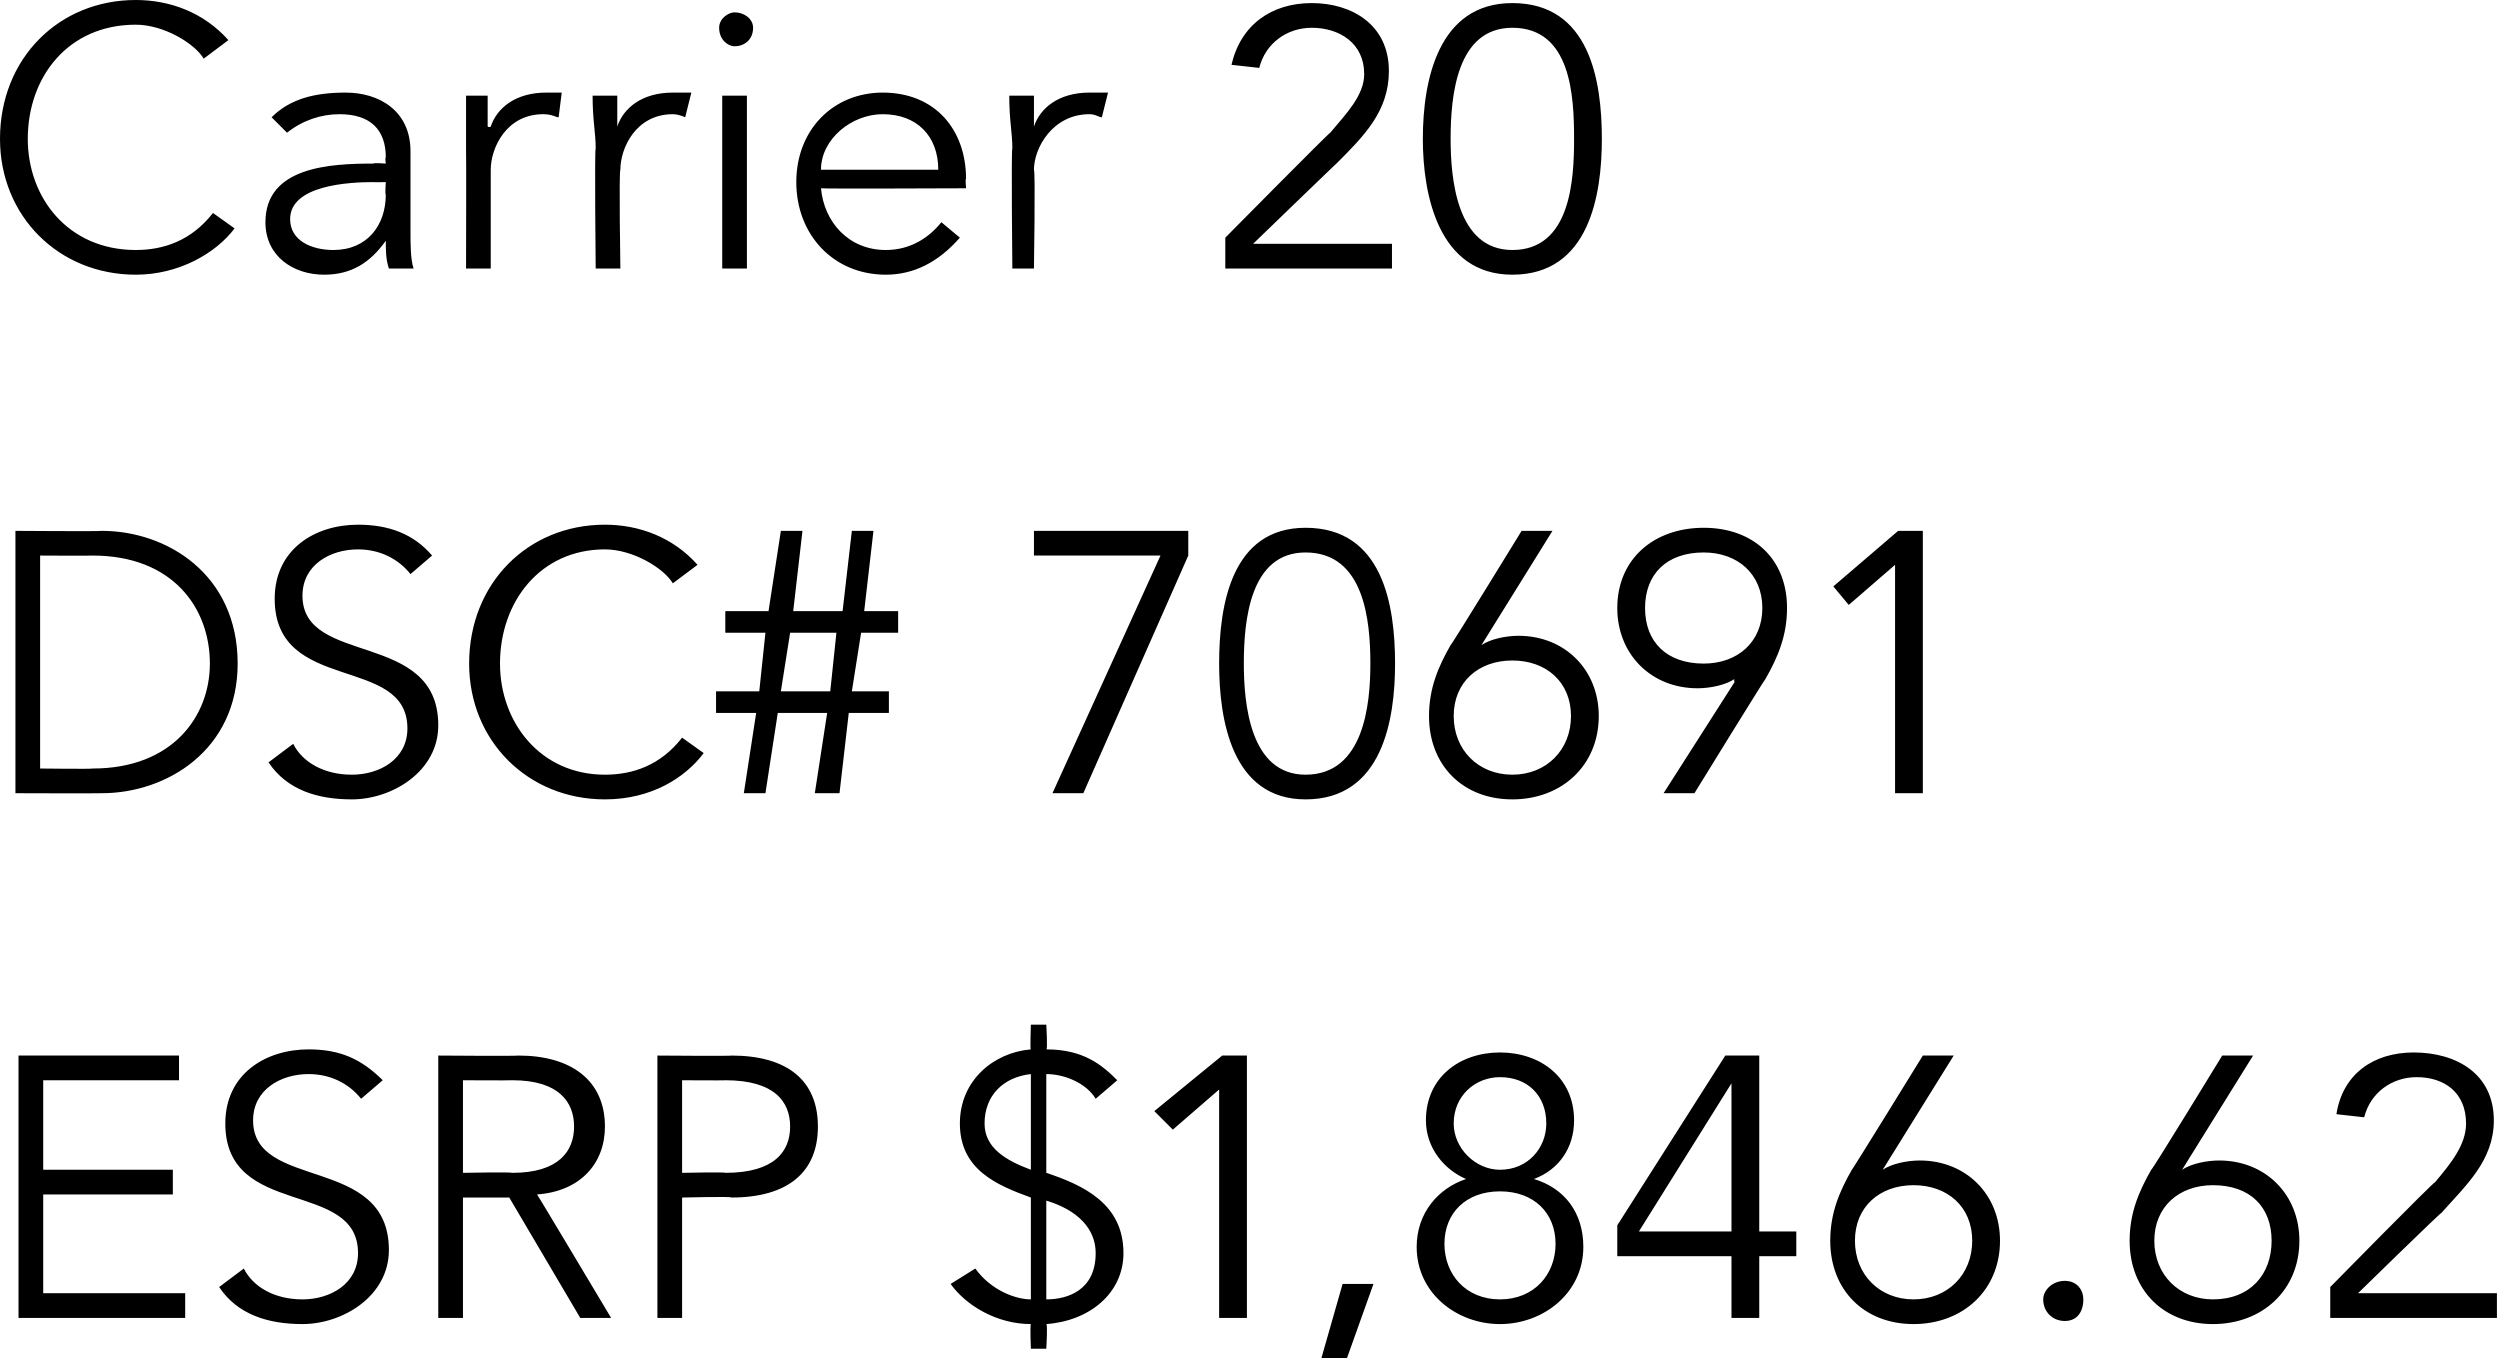 <?xml version="1.0" standalone="no"?><!DOCTYPE svg PUBLIC "-//W3C//DTD SVG 1.1//EN" "http://www.w3.org/Graphics/SVG/1.1/DTD/svg11.dtd"><svg xmlns="http://www.w3.org/2000/svg" version="1.1" style="left: 0.67% !important; width: 94.4% !important;top: 0.97% !important; height101.12% !important;" width="81px" height="44px" viewBox="0 0 81 44">  <desc>Carrier 20 DSC# 70691 ESRP $1,846.62</desc>  <defs/>  <g id="Polygon19011">    <path d="M 1.4 41.9 L 6 41.9 L 6 42.7 L 0.6 42.7 L 0.6 34.2 L 5.8 34.2 L 5.8 35 L 1.4 35 L 1.4 37.9 L 5.6 37.9 L 5.6 38.7 L 1.4 38.7 L 1.4 41.9 Z M 11.7 35.6 C 11.3 35.1 10.7 34.8 10 34.8 C 9.1 34.8 8.2 35.3 8.2 36.3 C 8.2 38.6 12.6 37.4 12.6 40.5 C 12.6 42 11.1 42.9 9.8 42.9 C 8.7 42.9 7.7 42.6 7.1 41.7 C 7.1 41.7 7.9 41.1 7.9 41.1 C 8.2 41.7 8.9 42.1 9.8 42.1 C 10.7 42.1 11.6 41.6 11.6 40.6 C 11.6 38.2 7.3 39.5 7.3 36.4 C 7.3 34.8 8.6 34 10 34 C 11 34 11.7 34.3 12.4 35 C 12.4 35 11.7 35.6 11.7 35.6 Z M 15 42.7 L 14.2 42.7 L 14.2 34.2 C 14.2 34.2 16.77 34.22 16.8 34.2 C 18.5 34.2 19.6 35 19.6 36.5 C 19.6 37.7 18.8 38.6 17.4 38.7 C 17.4 38.68 19.8 42.7 19.8 42.7 L 18.8 42.7 L 16.5 38.8 L 15 38.8 L 15 42.7 Z M 15 38 C 15 38 16.56 37.97 16.6 38 C 18.1 38 18.6 37.3 18.6 36.5 C 18.6 35.7 18.1 35 16.6 35 C 16.56 35.01 15 35 15 35 L 15 38 Z M 21.3 34.2 C 21.3 34.2 23.73 34.22 23.7 34.2 C 25.5 34.2 26.5 35 26.5 36.5 C 26.5 38 25.5 38.8 23.7 38.8 C 23.73 38.76 22.1 38.8 22.1 38.8 L 22.1 42.7 L 21.3 42.7 L 21.3 34.2 Z M 22.1 38 C 22.1 38 23.51 37.97 23.5 38 C 25.1 38 25.6 37.3 25.6 36.5 C 25.6 35.7 25.1 35 23.5 35 C 23.51 35.01 22.1 35 22.1 35 L 22.1 38 Z M 33.4 34.8 C 32.5 34.9 31.9 35.5 31.9 36.4 C 31.9 37.2 32.6 37.6 33.4 37.9 C 33.4 37.9 33.4 34.8 33.4 34.8 Z M 33.9 42.1 C 34.6 42.1 35.5 41.8 35.5 40.6 C 35.5 39.8 34.9 39.2 33.9 38.9 C 33.9 38.9 33.9 42.1 33.9 42.1 Z M 33.4 38.8 C 32.3 38.4 31.1 37.9 31.1 36.4 C 31.1 35 32.2 34.1 33.4 34 C 33.37 34.05 33.4 33.2 33.4 33.2 L 33.9 33.2 C 33.9 33.2 33.95 34.02 33.9 34 C 35.1 34 35.7 34.5 36.2 35 C 36.2 35 35.5 35.6 35.5 35.6 C 35.2 35.1 34.5 34.8 33.9 34.8 C 33.9 34.8 33.9 38 33.9 38 C 35.1 38.4 36.4 39 36.4 40.6 C 36.4 41.9 35.3 42.8 33.9 42.9 C 33.95 42.9 33.9 43.7 33.9 43.7 L 33.4 43.7 C 33.4 43.7 33.37 42.93 33.4 42.9 C 32.3 42.9 31.3 42.3 30.8 41.6 C 30.8 41.6 31.6 41.1 31.6 41.1 C 32.1 41.8 32.9 42.1 33.4 42.1 C 33.4 42.1 33.4 38.8 33.4 38.8 Z M 40.4 42.7 L 39.5 42.7 L 39.5 35.3 L 38 36.6 L 37.4 36 L 39.6 34.2 L 40.4 34.2 L 40.4 42.7 Z M 43.5 44.4 L 42.7 44.4 L 43.5 41.6 L 44.5 41.6 L 43.5 44.4 Z M 47.5 38.2 C 46.8 37.9 46.2 37.2 46.2 36.3 C 46.2 34.9 47.3 34.1 48.6 34.1 C 49.9 34.1 51 34.9 51 36.3 C 51 37.2 50.5 37.9 49.7 38.2 C 49.7 38.2 49.7 38.2 49.7 38.2 C 50.7 38.5 51.3 39.3 51.3 40.4 C 51.3 41.9 50 42.9 48.6 42.9 C 47.2 42.9 45.9 41.9 45.9 40.4 C 45.9 39.3 46.6 38.5 47.5 38.2 C 47.5 38.2 47.5 38.2 47.5 38.2 Z M 48.6 34.9 C 47.8 34.9 47.1 35.5 47.1 36.4 C 47.1 37.2 47.8 37.9 48.6 37.9 C 49.5 37.9 50.1 37.2 50.1 36.4 C 50.1 35.5 49.5 34.9 48.6 34.9 Z M 48.6 38.6 C 47.5 38.6 46.8 39.3 46.8 40.3 C 46.8 41.3 47.5 42.1 48.6 42.1 C 49.7 42.1 50.4 41.3 50.4 40.3 C 50.4 39.3 49.7 38.6 48.6 38.6 Z M 57 39.9 L 58.2 39.9 L 58.2 40.7 L 57 40.7 L 57 42.7 L 56.1 42.7 L 56.1 40.7 L 52.4 40.7 L 52.4 39.7 L 55.9 34.2 L 57 34.2 L 57 39.9 Z M 56.1 35.1 L 56.1 35.1 L 53.1 39.9 L 56.1 39.9 L 56.1 35.1 Z M 61 37.9 C 61 37.9 61.01 37.89 61 37.9 C 61.3 37.7 61.8 37.6 62.2 37.6 C 63.7 37.6 64.8 38.7 64.8 40.2 C 64.8 41.8 63.6 42.9 62 42.9 C 60.4 42.9 59.3 41.8 59.3 40.2 C 59.3 39.3 59.6 38.6 60 37.9 C 59.99 37.95 62.3 34.2 62.3 34.2 L 63.3 34.2 L 61 37.9 Z M 62 42.1 C 63.1 42.1 63.9 41.3 63.9 40.2 C 63.9 39.1 63.1 38.4 62 38.4 C 60.9 38.4 60.1 39.1 60.1 40.2 C 60.1 41.3 60.9 42.1 62 42.1 Z M 66.9 42.8 C 66.5 42.8 66.2 42.5 66.2 42.1 C 66.2 41.8 66.5 41.5 66.9 41.5 C 67.3 41.5 67.5 41.8 67.5 42.1 C 67.5 42.5 67.3 42.8 66.9 42.8 Z M 70.7 37.9 C 70.7 37.9 70.73 37.89 70.7 37.9 C 71 37.7 71.5 37.6 71.9 37.6 C 73.4 37.6 74.5 38.7 74.5 40.2 C 74.5 41.8 73.3 42.9 71.7 42.9 C 70.1 42.9 69 41.8 69 40.2 C 69 39.3 69.3 38.6 69.7 37.9 C 69.71 37.95 72 34.2 72 34.2 L 73 34.2 L 70.7 37.9 Z M 71.7 42.1 C 72.9 42.1 73.6 41.3 73.6 40.2 C 73.6 39.1 72.9 38.4 71.7 38.4 C 70.6 38.4 69.8 39.1 69.8 40.2 C 69.8 41.3 70.6 42.1 71.7 42.1 Z M 80.9 42.7 L 75.5 42.7 L 75.5 41.7 C 75.5 41.7 78.87 38.27 78.9 38.3 C 79.4 37.7 79.9 37.1 79.9 36.4 C 79.9 35.4 79.2 34.9 78.3 34.9 C 77.5 34.9 76.8 35.4 76.6 36.2 C 76.6 36.2 75.7 36.1 75.7 36.1 C 75.9 34.8 76.9 34.1 78.2 34.1 C 79.6 34.1 80.8 34.8 80.8 36.3 C 80.8 37.6 79.9 38.4 79.1 39.3 C 79.09 39.27 76.4 41.9 76.4 41.9 L 80.9 41.9 L 80.9 42.7 Z " stroke="none" fill="#000"/>  </g>  <g id="Polygon19010">    <path d="M 0.5 17.2 C 0.5 17.2 3.28 17.22 3.3 17.2 C 5.4 17.2 7.7 18.6 7.7 21.5 C 7.7 24.3 5.4 25.7 3.3 25.7 C 3.28 25.71 0.5 25.7 0.5 25.7 L 0.5 17.2 Z M 1.3 24.9 C 1.3 24.9 3 24.92 3 24.9 C 5.6 24.9 6.8 23.2 6.8 21.5 C 6.8 19.7 5.6 18 3 18 C 3 18.01 1.3 18 1.3 18 L 1.3 24.9 Z M 13.3 18.6 C 12.9 18.1 12.3 17.8 11.6 17.8 C 10.7 17.8 9.8 18.3 9.8 19.3 C 9.8 21.6 14.2 20.4 14.2 23.5 C 14.2 25 12.7 25.9 11.4 25.9 C 10.3 25.9 9.3 25.6 8.7 24.7 C 8.7 24.7 9.5 24.1 9.5 24.1 C 9.8 24.7 10.5 25.1 11.4 25.1 C 12.3 25.1 13.2 24.6 13.2 23.6 C 13.2 21.2 8.9 22.5 8.9 19.4 C 8.9 17.8 10.2 17 11.6 17 C 12.6 17 13.4 17.3 14 18 C 14 18 13.3 18.6 13.3 18.6 Z M 22.8 24.4 C 22.2 25.2 21.1 25.9 19.6 25.9 C 17.1 25.9 15.2 24 15.2 21.5 C 15.2 18.9 17.1 17 19.6 17 C 20.7 17 21.8 17.4 22.6 18.3 C 22.6 18.3 21.8 18.9 21.8 18.9 C 21.5 18.4 20.5 17.8 19.6 17.8 C 17.5 17.8 16.2 19.5 16.2 21.5 C 16.2 23.4 17.5 25.1 19.6 25.1 C 20.5 25.1 21.4 24.8 22.1 23.9 C 22.1 23.9 22.8 24.4 22.8 24.4 Z M 24.5 23.1 L 23.2 23.1 L 23.2 22.4 L 24.6 22.4 L 24.8 20.5 L 23.5 20.5 L 23.5 19.8 L 24.9 19.8 L 25.3 17.2 L 26 17.2 L 25.7 19.8 L 27.3 19.8 L 27.6 17.2 L 28.3 17.2 L 28 19.8 L 29.1 19.8 L 29.1 20.5 L 27.9 20.5 L 27.6 22.4 L 28.8 22.4 L 28.8 23.1 L 27.5 23.1 L 27.2 25.7 L 26.4 25.7 L 26.8 23.1 L 25.2 23.1 L 24.8 25.7 L 24.1 25.7 L 24.5 23.1 Z M 25.3 22.4 L 26.9 22.4 L 27.1 20.5 L 25.6 20.5 L 25.3 22.4 Z M 38.5 18 L 35.1 25.7 L 34.1 25.7 L 37.6 18 L 33.5 18 L 33.5 17.2 L 38.5 17.2 L 38.5 18 Z M 45.2 21.5 C 45.2 23.3 44.8 25.9 42.3 25.9 C 39.9 25.9 39.5 23.3 39.5 21.5 C 39.5 19.6 39.9 17.1 42.3 17.1 C 44.8 17.1 45.2 19.6 45.2 21.5 Z M 40.3 21.5 C 40.3 22.8 40.5 25.1 42.3 25.1 C 44.2 25.1 44.4 22.8 44.4 21.5 C 44.4 20.1 44.2 17.9 42.3 17.9 C 40.5 17.9 40.3 20.1 40.3 21.5 Z M 48 20.9 C 48 20.9 48.02 20.89 48 20.9 C 48.3 20.7 48.8 20.6 49.2 20.6 C 50.7 20.6 51.8 21.7 51.8 23.2 C 51.8 24.8 50.6 25.9 49 25.9 C 47.4 25.9 46.3 24.8 46.3 23.2 C 46.3 22.3 46.6 21.6 47 20.9 C 47 20.95 49.3 17.2 49.3 17.2 L 50.3 17.2 L 48 20.9 Z M 49 25.1 C 50.1 25.1 50.9 24.3 50.9 23.2 C 50.9 22.1 50.1 21.4 49 21.4 C 47.9 21.4 47.1 22.1 47.1 23.2 C 47.1 24.3 47.9 25.1 49 25.1 Z M 56.2 22.1 C 56.2 22.1 56.17 22.04 56.2 22 C 55.9 22.2 55.4 22.3 55 22.3 C 53.5 22.3 52.4 21.2 52.4 19.7 C 52.4 18.1 53.6 17.1 55.2 17.1 C 56.8 17.1 57.9 18.1 57.9 19.7 C 57.9 20.6 57.6 21.3 57.2 22 C 57.19 21.98 54.9 25.7 54.9 25.7 L 53.9 25.7 L 56.2 22.1 Z M 55.2 17.9 C 54 17.9 53.3 18.6 53.3 19.7 C 53.3 20.8 54 21.5 55.2 21.5 C 56.3 21.5 57.1 20.8 57.1 19.7 C 57.1 18.6 56.3 17.9 55.2 17.9 Z M 62.3 25.7 L 61.4 25.7 L 61.4 18.3 L 59.9 19.6 L 59.4 19 L 61.5 17.2 L 62.3 17.2 L 62.3 25.7 Z " stroke="none" fill="#000"/>  </g>  <g id="Polygon19009">    <path d="M 7.6 7.4 C 7 8.2 5.8 8.9 4.4 8.9 C 1.9 8.9 0 7 0 4.5 C 0 1.9 1.9 0 4.4 0 C 5.5 0 6.6 0.4 7.4 1.3 C 7.4 1.3 6.6 1.9 6.6 1.9 C 6.3 1.4 5.3 0.8 4.4 0.8 C 2.2 0.8 0.9 2.5 0.9 4.5 C 0.9 6.4 2.2 8.1 4.4 8.1 C 5.3 8.1 6.2 7.8 6.9 6.9 C 6.9 6.9 7.6 7.4 7.6 7.4 Z M 12.5 5.3 C 12.5 5.3 12.47 5.12 12.5 5.1 C 12.5 4.2 12 3.7 11 3.7 C 10.4 3.7 9.8 3.9 9.3 4.3 C 9.3 4.3 8.8 3.8 8.8 3.8 C 9.4 3.2 10.2 3 11.2 3 C 12.3 3 13.3 3.6 13.3 4.9 C 13.3 4.9 13.3 7.5 13.3 7.5 C 13.3 7.9 13.3 8.4 13.4 8.7 C 13.4 8.7 12.6 8.7 12.6 8.7 C 12.5 8.4 12.5 8.1 12.5 7.8 C 12.5 7.8 12.5 7.8 12.5 7.8 C 12 8.5 11.4 8.9 10.5 8.9 C 9.5 8.9 8.6 8.3 8.6 7.2 C 8.6 5.4 10.7 5.3 12.1 5.3 C 12.08 5.27 12.5 5.3 12.5 5.3 Z M 12.1 5.9 C 11.3 5.9 9.4 6 9.4 7.1 C 9.4 7.8 10.1 8.1 10.8 8.1 C 11.9 8.1 12.5 7.3 12.5 6.3 C 12.47 6.32 12.5 5.9 12.5 5.9 C 12.5 5.9 12.07 5.91 12.1 5.9 Z M 15.1 4.8 C 15.1 4.3 15.1 3.9 15.1 3.1 C 15.06 3.1 15.8 3.1 15.8 3.1 L 15.8 4.1 C 15.8 4.1 15.86 4.14 15.9 4.1 C 16.1 3.5 16.7 3 17.7 3 C 17.9 3 18.1 3 18.2 3 C 18.2 3 18.1 3.8 18.1 3.8 C 18 3.8 17.9 3.7 17.6 3.7 C 16.4 3.7 15.9 4.8 15.9 5.5 C 15.9 5.54 15.9 8.7 15.9 8.7 L 15.1 8.7 C 15.1 8.7 15.11 4.85 15.1 4.8 Z M 19.3 4.8 C 19.3 4.3 19.2 3.9 19.2 3.1 C 19.22 3.1 20 3.1 20 3.1 L 20 4.1 C 20 4.1 20.02 4.14 20 4.1 C 20.2 3.5 20.8 3 21.8 3 C 22 3 22.2 3 22.4 3 C 22.4 3 22.2 3.8 22.2 3.8 C 22.2 3.8 22 3.7 21.8 3.7 C 20.6 3.7 20.1 4.8 20.1 5.5 C 20.05 5.54 20.1 8.7 20.1 8.7 L 19.3 8.7 C 19.3 8.7 19.26 4.85 19.3 4.8 Z M 24.2 8.7 L 23.4 8.7 L 23.4 3.1 L 24.2 3.1 L 24.2 8.7 Z M 23.8 1.5 C 23.6 1.5 23.3 1.3 23.3 0.9 C 23.3 0.6 23.6 0.4 23.8 0.4 C 24.1 0.4 24.4 0.6 24.4 0.9 C 24.4 1.3 24.1 1.5 23.8 1.5 Z M 26.6 6.1 C 26.7 7.2 27.5 8.1 28.7 8.1 C 29.5 8.1 30.1 7.7 30.5 7.2 C 30.5 7.2 31.1 7.7 31.1 7.7 C 30.4 8.5 29.6 8.9 28.7 8.9 C 27 8.9 25.8 7.6 25.8 5.9 C 25.8 4.2 27 3 28.6 3 C 30.3 3 31.3 4.2 31.3 5.8 C 31.27 5.76 31.3 6.1 31.3 6.1 C 31.3 6.1 26.59 6.12 26.6 6.1 Z M 30.4 5.5 C 30.4 4.4 29.7 3.7 28.6 3.7 C 27.6 3.7 26.6 4.5 26.6 5.5 C 26.6 5.5 30.4 5.5 30.4 5.5 Z M 32.8 4.8 C 32.8 4.3 32.7 3.9 32.7 3.1 C 32.71 3.1 33.5 3.1 33.5 3.1 L 33.5 4.1 C 33.5 4.1 33.51 4.14 33.5 4.1 C 33.7 3.5 34.3 3 35.3 3 C 35.5 3 35.7 3 35.9 3 C 35.9 3 35.7 3.8 35.7 3.8 C 35.6 3.8 35.5 3.7 35.3 3.7 C 34.1 3.7 33.5 4.8 33.5 5.5 C 33.55 5.54 33.5 8.7 33.5 8.7 L 32.8 8.7 C 32.8 8.7 32.76 4.85 32.8 4.8 Z M 45.1 8.7 L 39.7 8.7 L 39.7 7.7 C 39.7 7.7 43.09 4.27 43.1 4.3 C 43.6 3.7 44.2 3.1 44.2 2.4 C 44.2 1.4 43.4 0.9 42.5 0.9 C 41.7 0.9 41 1.4 40.8 2.2 C 40.8 2.2 39.9 2.1 39.9 2.1 C 40.2 0.8 41.2 0.1 42.5 0.1 C 43.8 0.1 45 0.8 45 2.3 C 45 3.6 44.2 4.4 43.3 5.3 C 43.32 5.27 40.6 7.9 40.6 7.9 L 45.1 7.9 L 45.1 8.7 Z M 51.9 4.5 C 51.9 6.3 51.5 8.9 49 8.9 C 46.6 8.9 46.1 6.3 46.1 4.5 C 46.1 2.6 46.6 0.1 49 0.1 C 51.5 0.1 51.9 2.6 51.9 4.5 Z M 47 4.5 C 47 5.8 47.2 8.1 49 8.1 C 50.9 8.1 51 5.8 51 4.5 C 51 3.1 50.9 0.9 49 0.9 C 47.2 0.9 47 3.1 47 4.5 Z " stroke="none" fill="#000"/>  </g></svg>